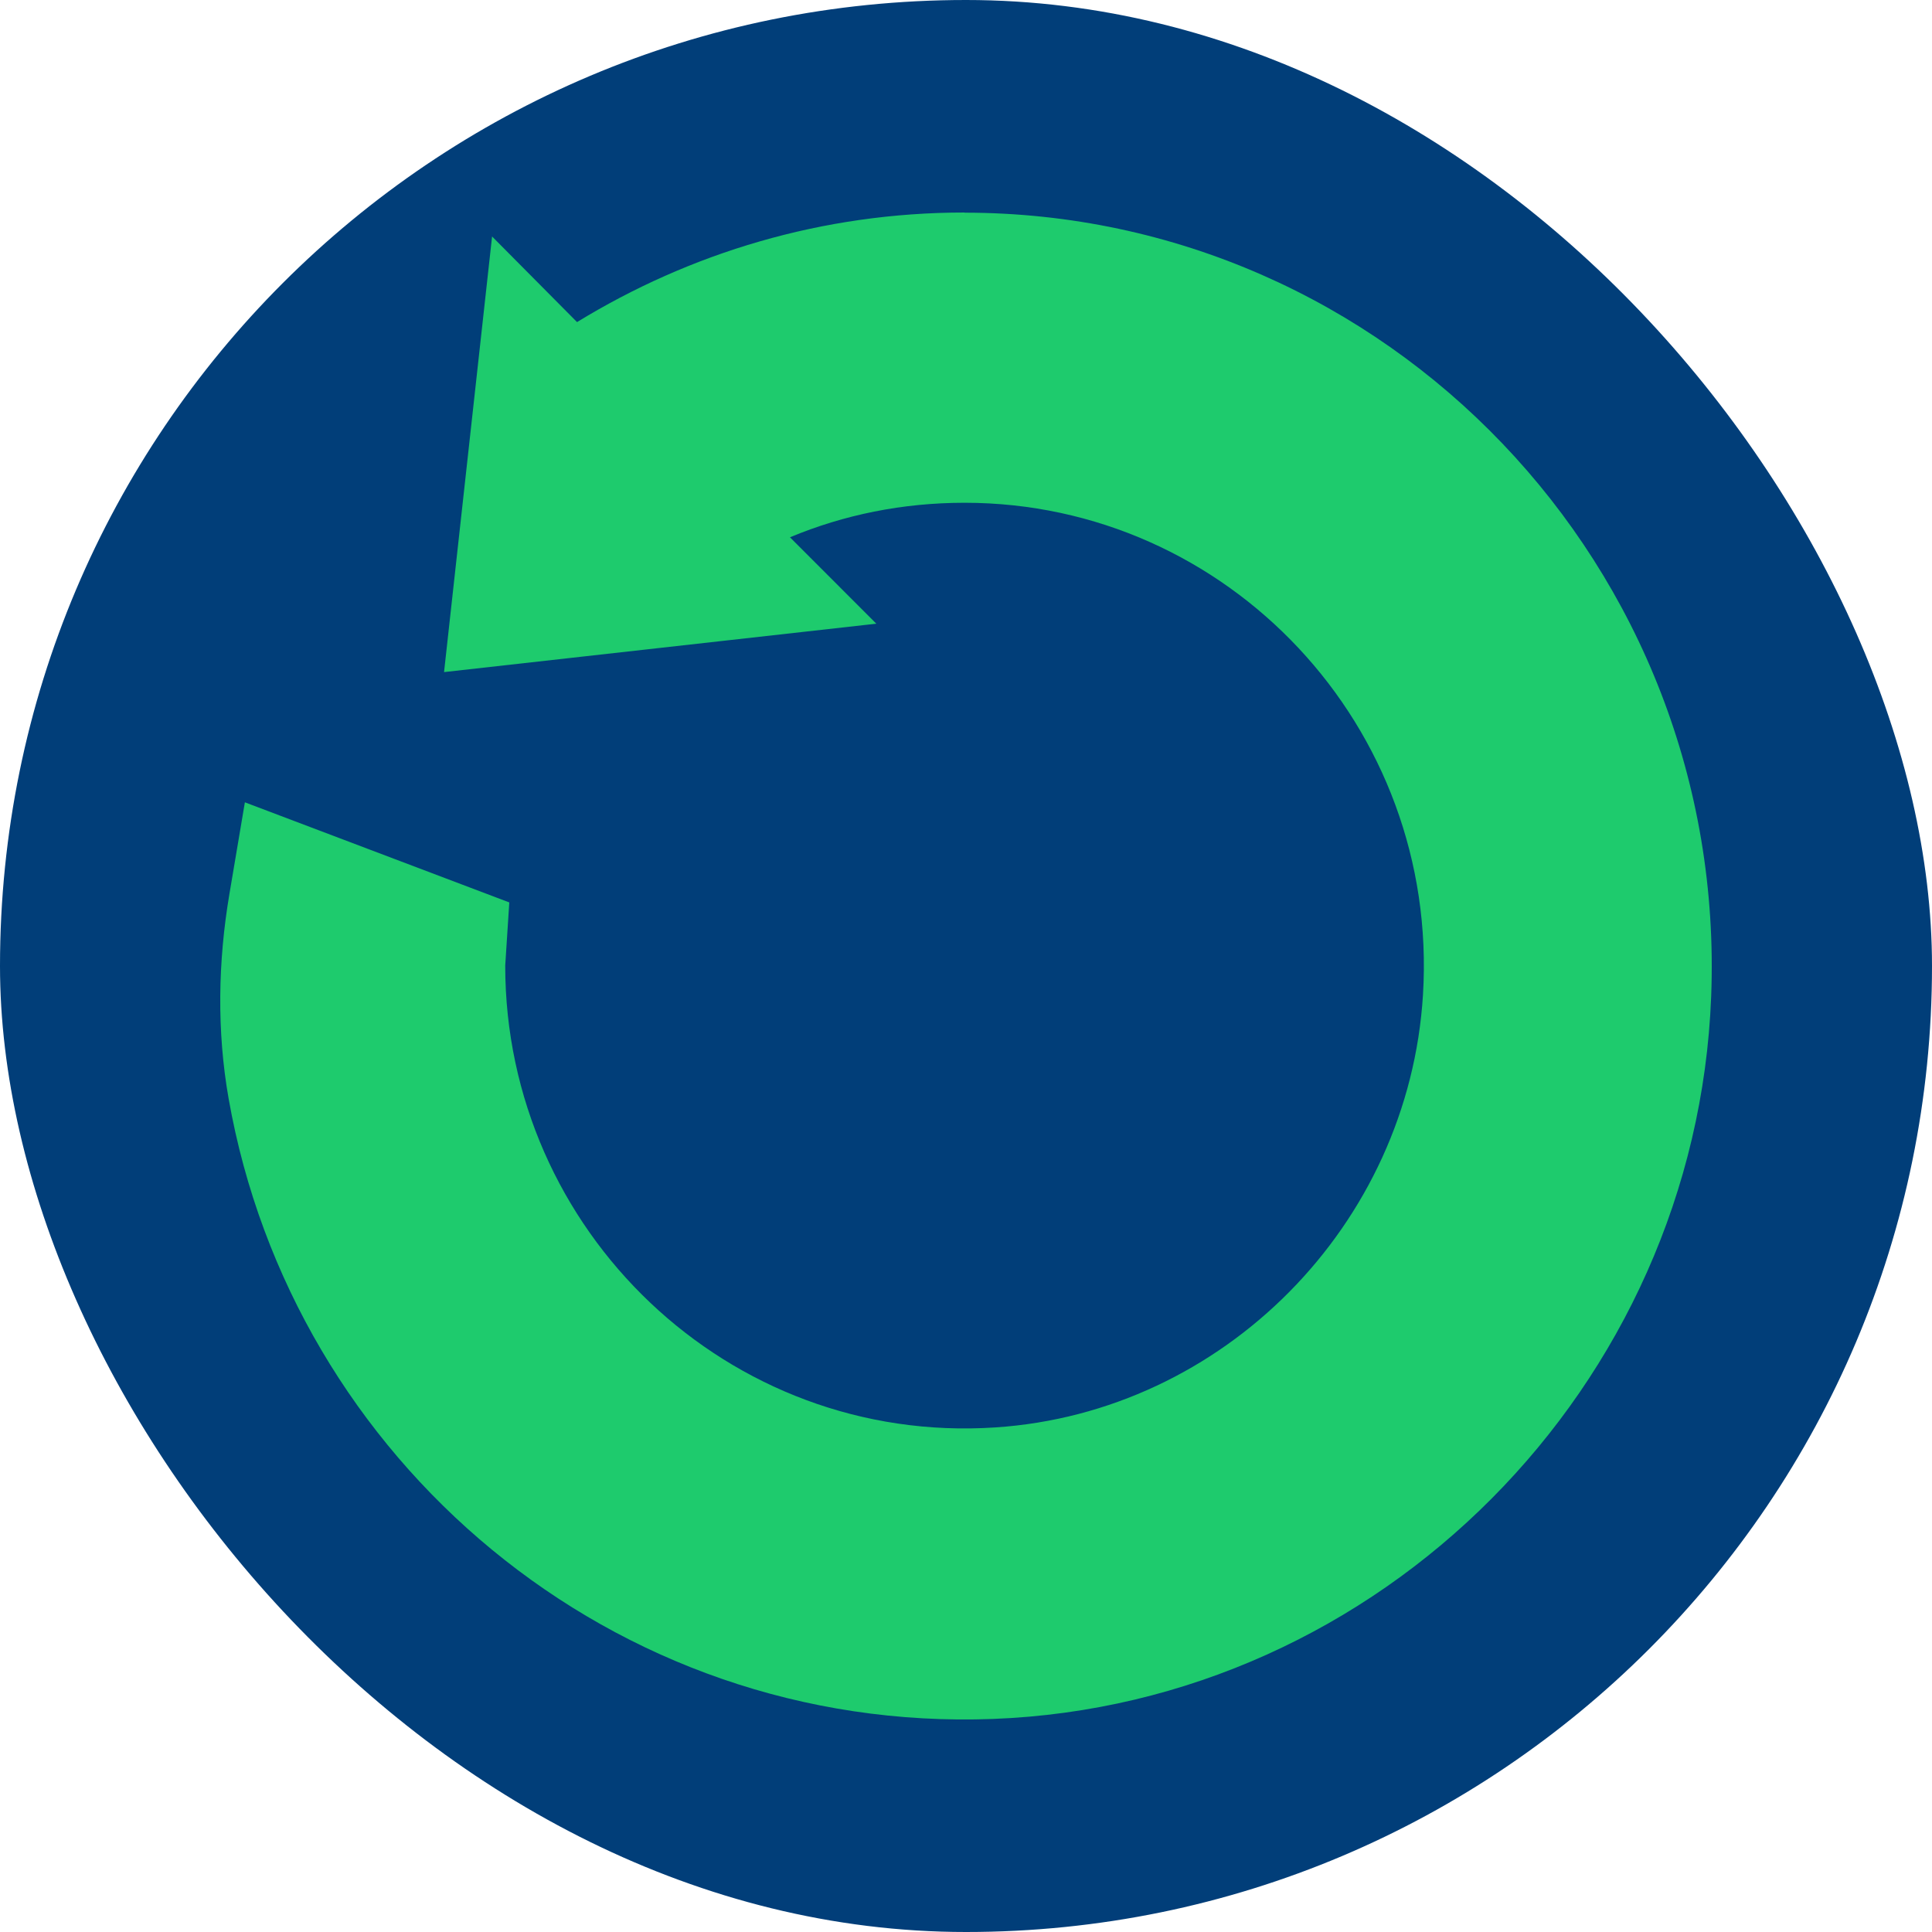 <?xml version="1.0" encoding="UTF-8"?> <svg xmlns="http://www.w3.org/2000/svg" width="500" height="500" viewBox="0 0 500 500" fill="none"><rect width="500" height="500" rx="250" fill="#013E79"></rect><path d="M249.63 55C212.784 55 178.529 65.486 149.336 83.357L127.35 61.202L114.92 173.937L226.793 161.411L204.443 139.051C218.412 133.217 233.596 130.116 249.63 130.116C317.774 130.116 372.516 188.054 368.265 257.458C364.621 316.988 316.64 365.542 257.566 369.418C188.49 373.988 130.751 318.538 130.751 249.91L131.804 233.548L63.376 207.639L59.368 231.386C56.412 248.89 56.088 266.842 59.165 284.305C75.645 377.945 158.568 448.573 256.999 444.86C357.211 441.066 438.919 358.891 442.847 257.948C447.179 146.804 358.952 55.041 249.589 55.041" fill="#1ECB6D"></path></svg> 